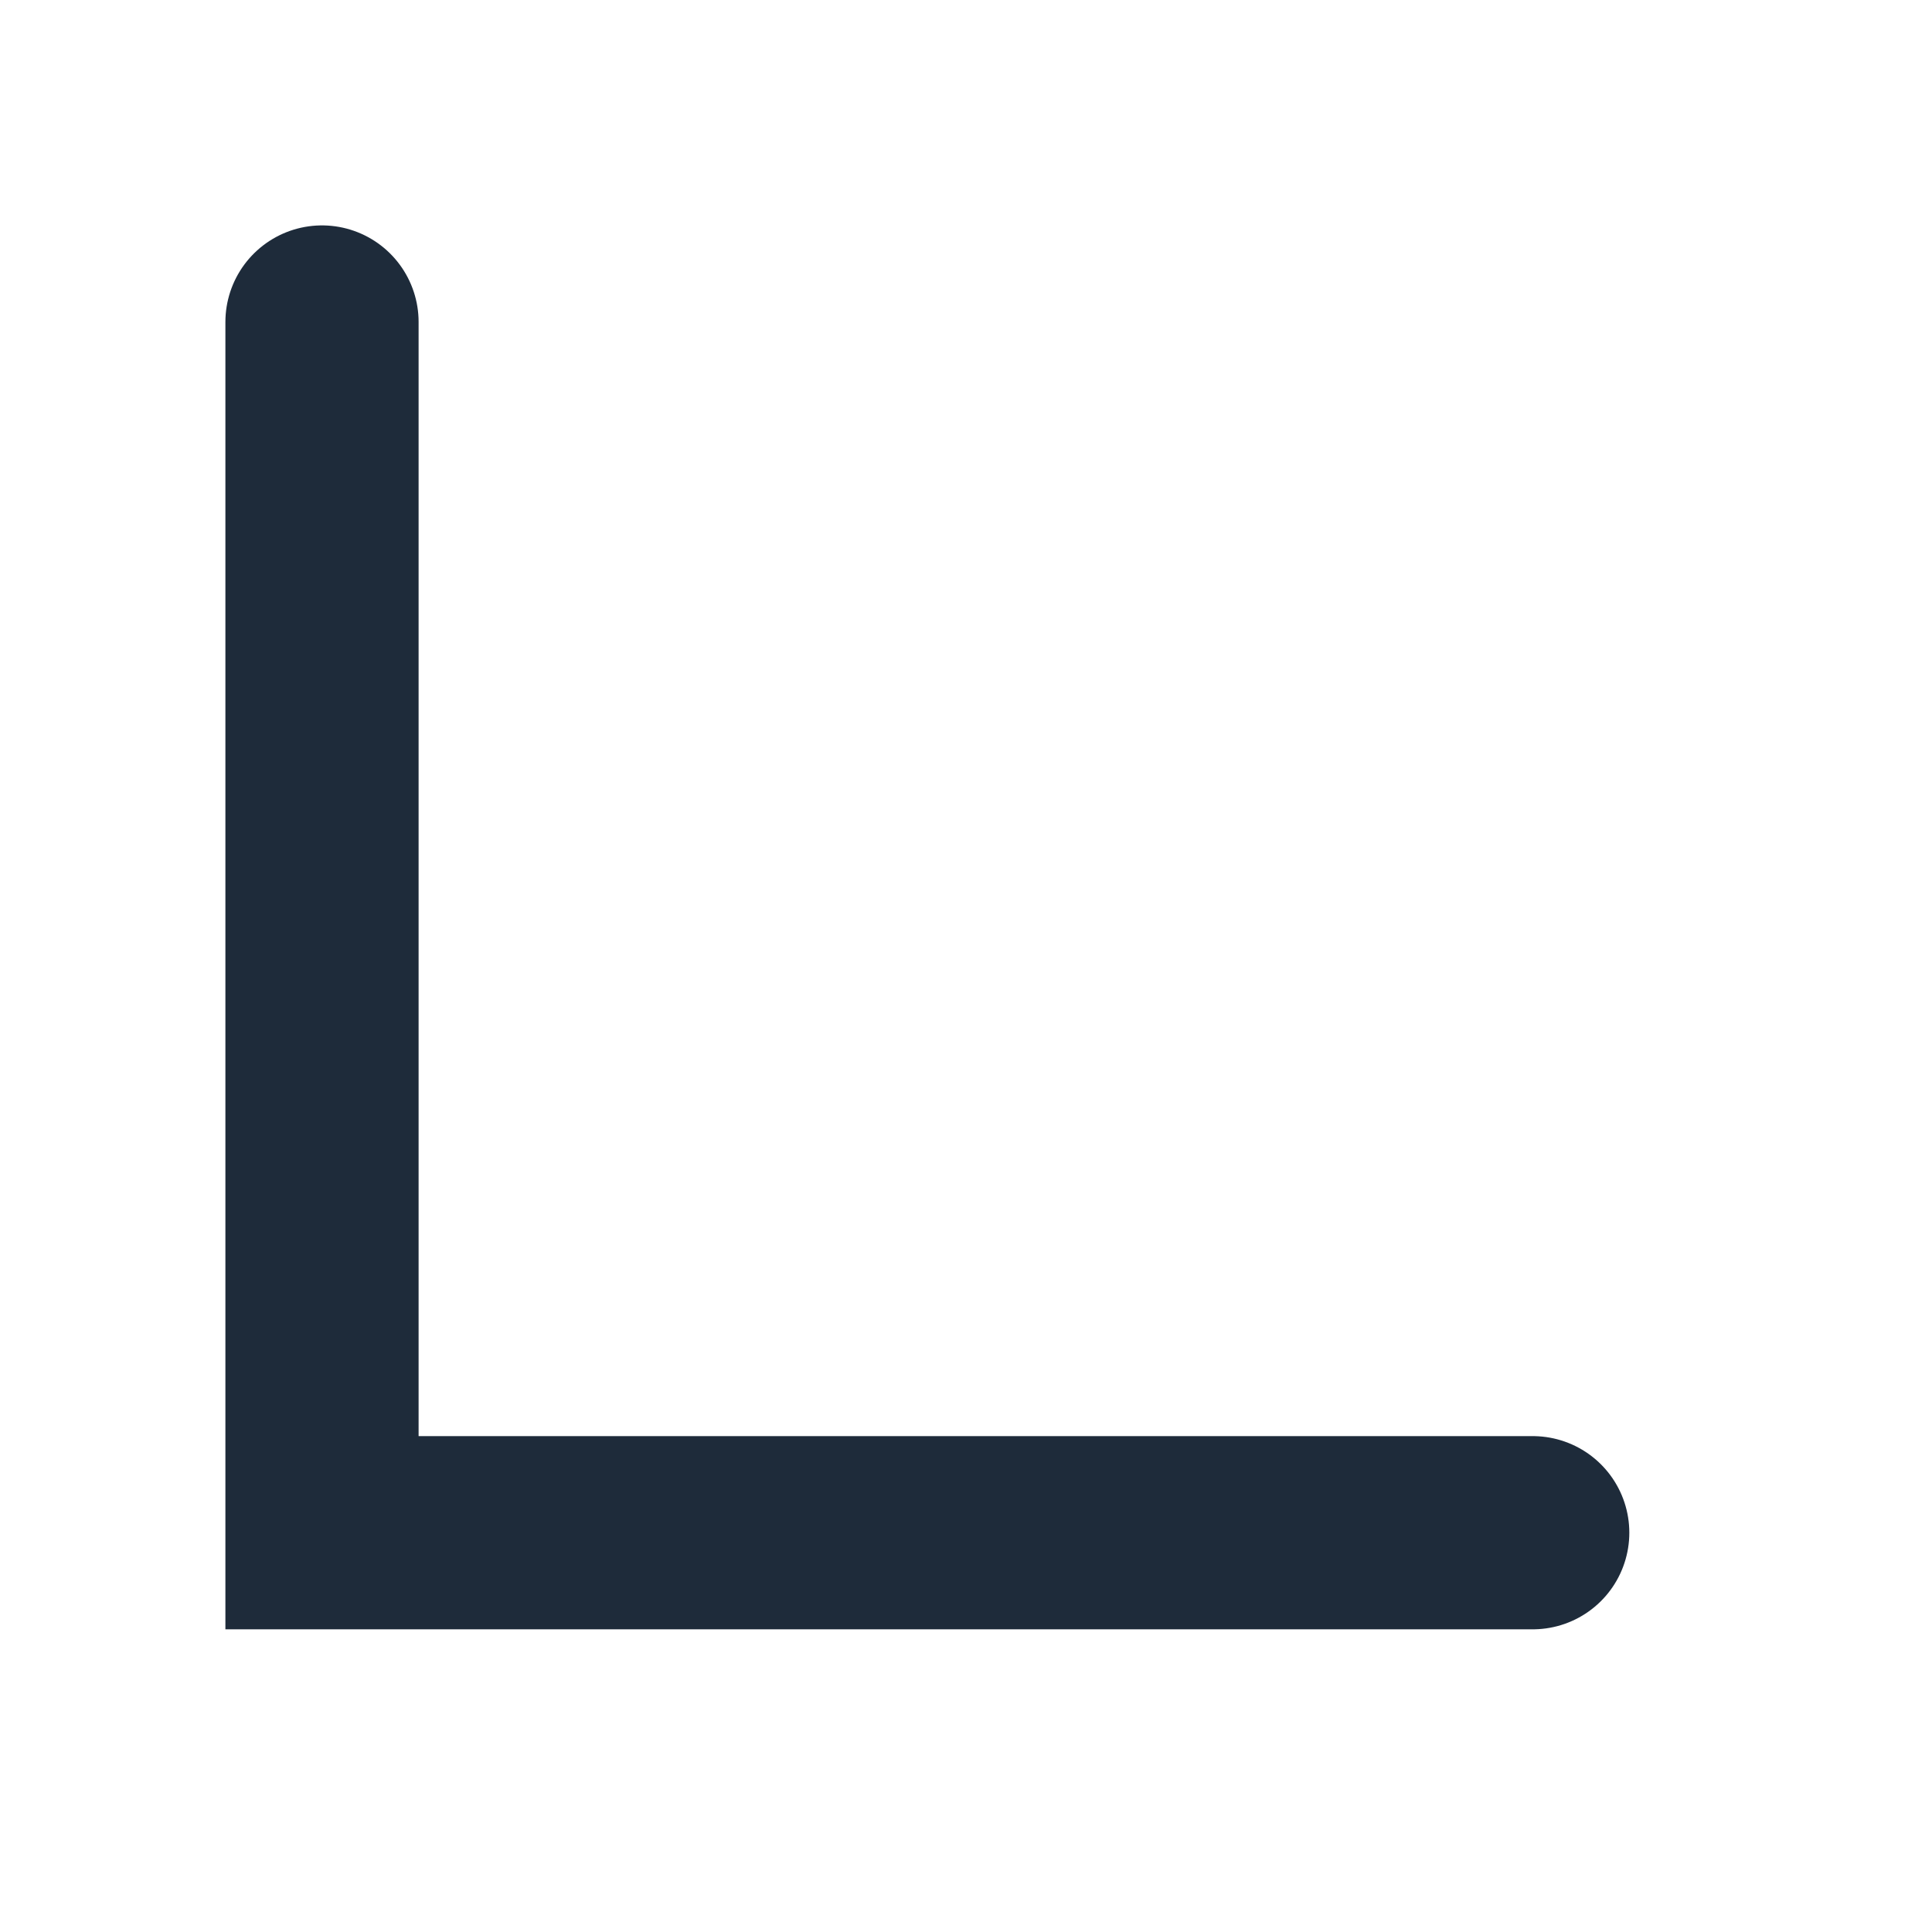 <?xml version="1.0" encoding="utf-8"?>
<svg xmlns="http://www.w3.org/2000/svg" fill="none" height="100%" overflow="visible" preserveAspectRatio="none" style="display: block;" viewBox="0 0 6 6" width="100%">
<path d="M1 1V4.76H4.76" id="Vector" stroke="#1E2B3A" stroke-linecap="round" stroke-width="0.6"/>
</svg>